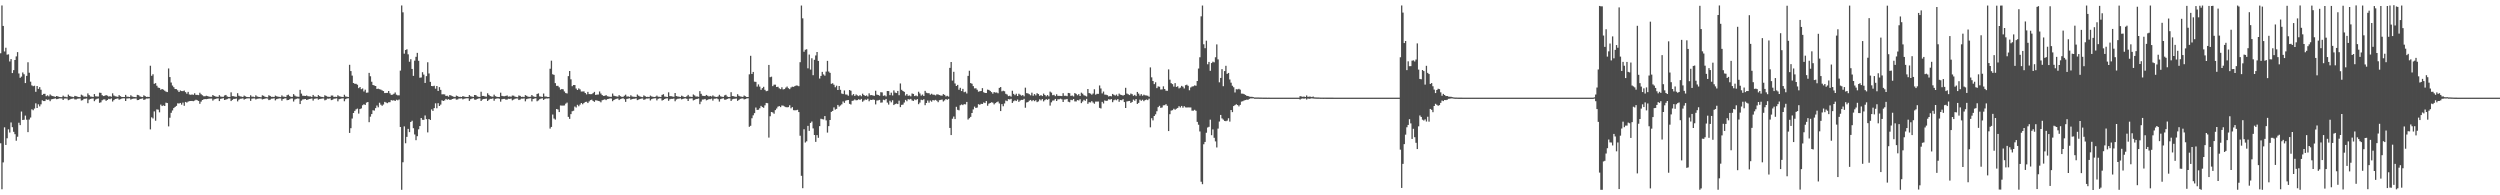 <?xml version="1.0" encoding="UTF-8"?>
<svg xmlns="http://www.w3.org/2000/svg" width="1920" height="150">
  <path d="M0 40.909h1v69.145H0zM1 4.215h1v141.136H1zM2 19.919h1v104.807H2zM3 39.541h1v58.270H3zM4 36.643h1v74.676H4zM5 41.979h1v64.185H5zM6 41.716h1v57.621H6zM7 47.204h1v54.577H7zM8 45.388h1v48.659H8zM9 56.095h1v41.619H9zM10 53.840h1v47.406H10zM11 46.066h1v56.977H11zM12 43.335h1v64.769H12zM13 40.041h1v64.952H13zM14 56.418h1v37.837H14zM15 59.746h1v36.372H15zM16 58.836h1v26.832H16zM17 55.630h1v36.515H17zM18 57.041h1v34.924H18zM19 63.778h1v25.007H19zM20 58.289h1v33.654H20zM21 47.841h1v53.623H21zM22 55.843h1v35.959H22zM23 62.723h1v27.568H23zM24 65.602h1v18.355H24zM25 66.219h1v18.462H25zM26 65.857h1v17.489H26zM27 70.512h1v8.841H27zM28 66.044h1v16.898H28zM29 68.260h1v11.886H29zM30 66.933h1v14.805H30zM31 68.896h1v11.221H31zM32 72.928h1v4.116H32zM33 72.074h1v5.562H33zM34 72.041h1v5.591H34zM35 73.890h1v2.372H35zM36 73.194h1v3.497H36zM37 74.001h1v2.424H37zM38 72.539h1v5.158H38zM39 73.443h1v2.827H39zM40 73.763h1v2.314H40zM41 74.054h1v1.761H41zM42 74.419h1v1.137H42zM43 73.719h1v2.483H43zM44 74.027h1v1.943H44zM45 74.468h1v1.081H45zM46 74.554h1v1.000H46zM47 74.617h1v1.000H47zM48 73.484h1v3.329H48zM49 74.300h1v1.353H49zM50 74.357h1v1.277H50zM51 74.699h1v1.000H51zM52 72.637h1v4.341H52zM53 73.655h1v2.876H53zM54 74.140h1v1.852H54zM55 74.319h1v1.474H55zM56 74.580h1v1.000H56zM57 73.631h1v2.701H57zM58 73.861h1v2.513H58zM59 74.249h1v1.570H59zM60 74.499h1v1.242H60zM61 74.620h1v1.000H61zM62 72.687h1v4.530H62zM63 73.296h1v3.663H63zM64 74.220h1v1.718H64zM65 74.164h1v1.683H65zM66 74.366h1v1.274H66zM67 71.723h1v7.528H67zM68 73.073h1v3.443H68zM69 74.114h1v1.876H69zM70 74.238h1v1.507H70zM71 74.491h1v1.118H71zM72 72.244h1v5.477H72zM73 73.922h1v2.506H73zM74 74.083h1v1.794H74zM75 74.114h1v1.528H75zM76 71.179h1v7.767H76zM77 71.323h1v7.249H77zM78 73.122h1v3.890H78zM79 73.756h1v2.636H79zM80 73.535h1v2.792H80zM81 72.990h1v4.470H81zM82 73.471h1v3.307H82zM83 74.162h1v1.699H83zM84 73.895h1v2.315H84zM85 74.306h1v1.254H85zM86 71.684h1v6.280H86zM87 73.365h1v3.522H87zM88 73.921h1v2.137H88zM89 74.158h1v1.663H89zM90 74.393h1v1.187H90zM91 73.058h1v3.548H91zM92 73.858h1v2.314H92zM93 74.424h1v1.285H93zM94 74.472h1v1.000H94zM95 74.520h1v1.008H95zM96 72.848h1v4.722H96zM97 74.259h1v1.426H97zM98 74.282h1v1.296H98zM99 74.490h1v1.000H99zM100 73.162h1v3.326H100zM101 74.068h1v1.882H101zM102 74.383h1v1.347H102zM103 74.496h1v1.161H103zM104 74.624h1v1.000H104zM105 72.843h1v4.045H105zM106 73.097h1v3.688H106zM107 74.047h1v1.981H107zM108 74.389h1v1.436H108zM109 74.564h1v1.022H109zM110 73.215h1v3.516H110zM111 73.824h1v2.507H111zM112 74.447h1v1.222H112zM113 74.330h1v1.391H113zM114 74.518h1v1.000H114zM115 50.481h1v48.892H115zM116 58.228h1v31.879H116zM117 57.023h1v33.948H117zM118 64.334h1v21.196H118zM119 63.848h1v28.872H119zM120 65.822h1v18.203H120zM121 67.268h1v16.964H121zM122 67.515h1v18.749H122zM123 68.912h1v11.397H123zM124 68.343h1v13.122H124zM125 68.857h1v12.073H125zM126 69.658h1v11.743H126zM127 70.331h1v8.492H127zM128 70.690h1v8.483H128zM129 52.585h1v44.501H129zM130 59.186h1v31.219H130zM131 63.412h1v23.212H131zM132 65.699h1v19.121H132zM133 66.978h1v16.042H133zM134 68.353h1v13.796H134zM135 68.439h1v12.850H135zM136 69.380h1v9.997H136zM137 70.677h1v8.841H137zM138 69.491h1v9.563H138zM139 69.964h1v10.446H139zM140 69.973h1v8.848H140zM141 69.528h1v11.703H141zM142 70.740h1v7.553H142zM143 71.945h1v6.875H143zM144 70.570h1v7.466H144zM145 72.567h1v5.098H145zM146 72.825h1v4.753H146zM147 72.543h1v4.958H147zM148 72.820h1v4.885H148zM149 71.634h1v5.629H149zM150 72.873h1v3.721H150zM151 72.851h1v4.144H151zM152 73.056h1v4.473H152zM153 71.219h1v8.489H153zM154 72.407h1v5.601H154zM155 73.172h1v3.603H155zM156 73.934h1v2.330H156zM157 73.951h1v2.133H157zM158 73.512h1v2.667H158zM159 73.820h1v2.150H159zM160 74.174h1v1.581H160zM161 74.341h1v1.381H161zM162 74.358h1v1.301H162zM163 72.985h1v4.284H163zM164 73.702h1v2.572H164zM165 74.086h1v1.879H165zM166 74.298h1v1.354H166zM167 74.417h1v1.107H167zM168 73.138h1v4.500H168zM169 74.136h1v1.816H169zM170 74.322h1v1.376H170zM171 74.351h1v1.076H171zM172 73.319h1v3.479H172zM173 72.896h1v3.599H173zM174 74.075h1v2.039H174zM175 74.445h1v1.145H175zM176 74.442h1v1.123H176zM177 70.933h1v6.698H177zM178 73.817h1v2.889H178zM179 73.880h1v2.075H179zM180 74.229h1v1.687H180zM181 74.327h1v1.365H181zM182 71.565h1v6.332H182zM183 73.529h1v3.040H183zM184 74.053h1v1.842H184zM185 74.189h1v1.562H185zM186 74.471h1v1.048H186zM187 73.429h1v3.082H187zM188 73.982h1v1.993H188zM189 74.454h1v1.153H189zM190 74.522h1v1.000H190zM191 74.589h1v1.000H191zM192 73.189h1v4.276H192zM193 74.260h1v1.492H193zM194 74.221h1v1.392H194zM195 74.584h1v1.000H195zM196 73.233h1v3.141H196zM197 74.100h1v1.801H197zM198 74.409h1v1.314H198zM199 74.485h1v1.116H199zM200 74.678h1v1.000H200zM201 73.205h1v3.189H201zM202 73.580h1v2.522H202zM203 74.268h1v1.506H203zM204 74.529h1v1.000H204zM205 74.684h1v1.000H205zM206 73.164h1v3.726H206zM207 73.660h1v2.890H207zM208 74.394h1v1.362H208zM209 74.326h1v1.399H209zM210 74.490h1v1.000H210zM211 73.425h1v3.664H211zM212 73.943h1v2.215H212zM213 74.252h1v1.574H213zM214 74.382h1v1.198H214zM215 74.549h1v1.000H215zM216 73.276h1v4.017H216zM217 74.187h1v1.844H217zM218 74.302h1v1.303H218zM219 74.494h1v1.000H219zM220 73.088h1v3.880H220zM221 72.728h1v4.071H221zM222 73.827h1v2.413H222zM223 74.444h1v1.201H223zM224 74.410h1v1.224H224zM225 72.281h1v5.718H225zM226 73.421h1v2.949H226zM227 74.106h1v1.848H227zM228 74.245h1v1.396H228zM229 74.338h1v1.376H229zM230 69.038h1v10.891H230zM231 71.866h1v5.449H231zM232 73.515h1v2.859H232zM233 73.599h1v2.616H233zM234 73.744h1v2.304H234zM235 73.325h1v3.418H235zM236 73.903h1v2.568H236zM237 74.059h1v1.990H237zM238 74.025h1v1.862H238zM239 74.476h1v1.143H239zM240 72.904h1v4.360H240zM241 74.061h1v1.803H241zM242 74.204h1v1.541H242zM243 74.484h1v1.018H243zM244 73.037h1v3.486H244zM245 73.826h1v2.275H245zM246 74.322h1v1.553H246zM247 74.431h1v1.243H247zM248 74.635h1v1.000H248zM249 73.161h1v3.895H249zM250 73.627h1v2.969H250zM251 74.230h1v1.499H251zM252 74.354h1v1.464H252zM253 74.441h1v1.060H253zM254 73.389h1v3.508H254zM255 73.374h1v3.232H255zM256 74.452h1v1.380H256zM257 74.291h1v1.429H257zM258 74.459h1v1.047H258zM259 73.186h1v4.654H259zM260 73.928h1v2.264H260zM261 74.190h1v1.697H261zM262 74.374h1v1.233H262zM263 74.514h1v1.016H263zM264 72.752h1v5.023H264zM265 74.109h1v2.036H265zM266 74.296h1v1.317H266zM267 74.483h1v1.000H267zM268 49.756h1v52.329H268zM269 54.590h1v43.842H269zM270 58.057h1v32.978H270zM271 63.755h1v23.028H271zM272 64.367h1v20.785H272zM273 64.338h1v19.613H273zM274 65.078h1v18.335H274zM275 67.672h1v19.592H275zM276 66.806h1v16.965H276zM277 68.504h1v14.733H277zM278 67.929h1v12.932H278zM279 70.257h1v9.829H279zM280 68.842h1v11.744H280zM281 71.220h1v7.577H281zM282 71.043h1v7.280H282zM283 55.951h1v37.875H283zM284 58.569h1v31.039H284zM285 62.767h1v24.832H285zM286 65.265h1v19.401H286zM287 65.676h1v19.265H287zM288 66.028h1v17.032H288zM289 68.309h1v12.742H289zM290 68.086h1v14.366H290zM291 68.525h1v10.353H291zM292 68.834h1v11.562H292zM293 69.407h1v11.862H293zM294 69.931h1v10.359H294zM295 71.469h1v6.746H295zM296 71.393h1v7.366H296zM297 71.302h1v7.963H297zM298 69.871h1v8.677H298zM299 71.693h1v6.781H299zM300 72.862h1v4.039H300zM301 72.694h1v4.516H301zM302 72.056h1v4.961H302zM303 71.022h1v6.557H303zM304 72.689h1v3.919H304zM305 73.194h1v3.874H305zM306 73.239h1v3.195H306zM307 54.225h1v43.311H307zM308 4.214h1v141.575H308zM309 9.471h1v115.140H309zM310 41.195h1v55.861H310zM311 38.398h1v71.632H311zM312 37.857h1v67.234H312zM313 41.725h1v57.247H313zM314 47.418h1v54.054H314zM315 45.471h1v48.219H315zM316 52.950h1v39.753H316zM317 58.260h1v40.215H317zM318 46.578h1v56.714H318zM319 43.613h1v64.036H319zM320 40.605h1v63.983H320zM321 46.692h1v52.643H321zM322 59.723h1v37.076H322zM323 59.480h1v31.136H323zM324 55.460h1v36.543H324zM325 57.273h1v34.790H325zM326 63.715h1v24.967H326zM327 58.486h1v33.014H327zM328 47.800h1v53.896H328zM329 56.416h1v34.974H329zM330 62.867h1v29.271H330zM331 66.023h1v17.998H331zM332 66.179h1v19.034H332zM333 65.842h1v17.211H333zM334 68.098h1v11.275H334zM335 66.030h1v17.119H335zM336 69.852h1v9.430H336zM337 66.931h1v14.458H337zM338 69.037h1v11.290H338zM339 72.436h1v4.635H339zM340 72.392h1v5.198H340zM341 72.478h1v4.653H341zM342 73.679h1v2.260H342zM343 73.508h1v3.101H343zM344 74.240h1v1.912H344zM345 72.935h1v3.834H345zM346 73.405h1v3.137H346zM347 73.875h1v2.136H347zM348 74.268h1v1.445H348zM349 74.529h1v1.066H349zM350 73.414h1v3.133H350zM351 73.809h1v2.584H351zM352 74.460h1v1.190H352zM353 74.348h1v1.305H353zM354 74.515h1v1.000H354zM355 73.777h1v2.578H355zM356 74.209h1v1.633H356zM357 74.388h1v1.221H357zM358 74.488h1v1.000H358zM359 74.445h1v1.006H359zM360 73.033h1v4.422H360zM361 73.931h1v2.251H361zM362 74.213h1v1.497H362zM363 74.429h1v1.000H363zM364 72.935h1v3.534H364zM365 73.046h1v3.581H365zM366 74.044h1v1.923H366zM367 74.336h1v1.359H367zM368 74.467h1v1.054H368zM369 70.439h1v7.111H369zM370 73.671h1v2.762H370zM371 73.689h1v2.326H371zM372 74.110h1v1.827H372zM373 74.261h1v1.453H373zM374 71.625h1v5.968H374zM375 72.866h1v3.724H375zM376 73.757h1v2.186H376zM377 74.150h1v1.794H377zM378 74.293h1v1.300H378zM379 72.730h1v4.645H379zM380 73.895h1v2.039H380zM381 74.296h1v1.402H381zM382 74.520h1v1.000H382zM383 74.430h1v1.409H383zM384 71.149h1v6.943H384zM385 73.644h1v2.581H385zM386 73.902h1v2.067H386zM387 73.942h1v1.979H387zM388 73.627h1v2.893H388zM389 73.305h1v3.167H389zM390 74.234h1v1.596H390zM391 74.009h1v1.995H391zM392 74.275h1v1.385H392zM393 73.360h1v3.684H393zM394 73.469h1v3.002H394zM395 74.199h1v1.673H395zM396 74.430h1v1.181H396zM397 74.626h1v1.000H397zM398 73.316h1v3.544H398zM399 73.632h1v2.786H399zM400 74.441h1v1.273H400zM401 74.283h1v1.488H401zM402 74.560h1v1.000H402zM403 73.073h1v4.754H403zM404 73.552h1v2.565H404zM405 74.259h1v1.494H405zM406 74.384h1v1.165H406zM407 74.308h1v1.153H407zM408 72.975h1v4.883H408zM409 74.001h1v2.020H409zM410 74.283h1v1.414H410zM411 74.445h1v1.000H411zM412 72.152h1v5.600H412zM413 71.714h1v5.410H413zM414 74.019h1v2.181H414zM415 74.240h1v1.491H415zM416 74.421h1v1.109H416zM417 71.818h1v4.946H417zM418 74.070h1v1.867H418zM419 74.129h1v1.493H419zM420 74.421h1v1.242H420zM421 74.494h1v1.027H421zM422 52.794h1v45.953H422zM423 46.574h1v50.913H423zM424 57.027h1v30.959H424zM425 57.523h1v33.497H425zM426 63.860h1v27.995H426zM427 65.925h1v17.806H427zM428 65.898h1v18.202H428zM429 67.078h1v18.967H429zM430 68.879h1v12.107H430zM431 68.366h1v12.749H431zM432 68.630h1v12.474H432zM433 70.250h1v10.722H433zM434 71.470h1v8.141H434zM435 71.763h1v7.027H435zM436 58.477h1v31.268H436zM437 54.523h1v36.783H437zM438 60.948h1v26.685H438zM439 66.213h1v19.221H439zM440 65.275h1v19.784H440zM441 65.323h1v16.479H441zM442 67.994h1v14.581H442zM443 69.109h1v11.383H443zM444 67.866h1v13.739H444zM445 68.642h1v11.709H445zM446 70.323h1v8.775H446zM447 70.260h1v9.838H447zM448 70.198h1v8.953H448zM449 71.428h1v6.869H449zM450 72.477h1v5.648H450zM451 70.567h1v8.593H451zM452 72.236h1v5.661H452zM453 72.342h1v4.579H453zM454 72.274h1v4.255H454zM455 71.506h1v6.014H455zM456 70.555h1v7.690H456zM457 72.921h1v4.098H457zM458 72.658h1v4.515H458zM459 72.620h1v4.874H459zM460 70.265h1v7.530H460zM461 71.843h1v6.763H461zM462 73.022h1v3.984H462zM463 73.682h1v2.982H463zM464 73.597h1v2.701H464zM465 73.054h1v3.848H465zM466 73.950h1v2.135H466zM467 74.138h1v1.771H467zM468 74.352h1v1.198H468zM469 74.337h1v1.339H469zM470 71.811h1v5.891H470zM471 73.545h1v3.243H471zM472 73.855h1v2.340H472zM473 74.028h1v1.846H473zM474 74.266h1v1.344H474zM475 73.050h1v3.821H475zM476 73.890h1v2.249H476zM477 74.364h1v1.437H477zM478 74.393h1v1.037H478zM479 73.502h1v2.699H479zM480 72.710h1v5.541H480zM481 74.126h1v1.842H481zM482 74.014h1v1.713H482zM483 74.402h1v1.063H483zM484 73.146h1v3.472H484zM485 74.090h1v2.002H485zM486 74.303h1v1.599H486zM487 74.349h1v1.498H487zM488 74.511h1v1.000H488zM489 72.582h1v4.327H489zM490 73.504h1v2.987H490zM491 74.076h1v1.966H491zM492 74.382h1v1.356H492zM493 74.588h1v1.014H493zM494 73.250h1v3.465H494zM495 73.864h1v2.410H495zM496 74.443h1v1.234H496zM497 74.362h1v1.341H497zM498 74.530h1v1.000H498zM499 73.441h1v3.736H499zM500 74.028h1v2.106H500zM501 74.341h1v1.400H501zM502 74.485h1v1.020H502zM503 74.219h1v1.244H503zM504 73.438h1v3.676H504zM505 74.268h1v1.632H505zM506 74.349h1v1.187H506zM507 74.521h1v1.000H507zM508 72.868h1v4.362H508zM509 72.347h1v4.394H509zM510 74.160h1v1.847H510zM511 74.301h1v1.341H511zM512 74.509h1v1.000H512zM513 70.921h1v6.477H513zM514 73.839h1v2.390H514zM515 73.883h1v2.065H515zM516 74.155h1v1.771H516zM517 74.326h1v1.330H517zM518 71.446h1v6.340H518zM519 73.769h1v2.601H519zM520 74.092h1v1.766H520zM521 74.218h1v1.553H521zM522 74.489h1v1.030H522zM523 73.472h1v2.860H523zM524 74.000h1v2.004H524zM525 74.504h1v1.140H525zM526 74.533h1v1.000H526zM527 73.919h1v2.032H527zM528 72.837h1v4.709H528zM529 74.199h1v1.531H529zM530 74.279h1v1.325H530zM531 74.496h1v1.000H531zM532 72.529h1v4.575H532zM533 73.262h1v3.446H533zM534 74.160h1v1.920H534zM535 74.086h1v1.880H535zM536 74.353h1v1.268H536zM537 69.990h1v10.051H537zM538 72.044h1v5.992H538zM539 73.534h1v2.886H539zM540 73.682h1v2.684H540zM541 73.759h1v2.239H541zM542 72.910h1v4.130H542zM543 73.524h1v3.102H543zM544 74.065h1v2.052H544zM545 73.664h1v2.496H545zM546 74.127h1v1.603H546zM547 73.246h1v3.995H547zM548 74.108h1v1.742H548zM549 74.339h1v1.425H549zM550 74.478h1v1.036H550zM551 74.075h1v2.114H551zM552 72.784h1v5.222H552zM553 73.958h1v2.169H553zM554 74.314h1v1.394H554zM555 74.451h1v1.000H555zM556 73.262h1v3.280H556zM557 72.793h1v3.811H557zM558 74.081h1v1.975H558zM559 74.481h1v1.133H559zM560 74.461h1v1.093H560zM561 70.832h1v6.677H561zM562 73.803h1v2.477H562zM563 73.905h1v2.030H563zM564 74.281h1v1.561H564zM565 74.323h1v1.364H565zM566 72.346h1v5.110H566zM567 73.600h1v3.105H567zM568 74.066h1v1.861H568zM569 74.249h1v1.444H569zM570 74.445h1v1.107H570zM571 73.375h1v2.969H571zM572 73.923h1v2.162H572zM573 74.518h1v1.124H573zM574 74.476h1v1.000H574zM575 57.089h1v40.302H575zM576 42.856h1v53.755H576zM577 56.781h1v34.039H577zM578 55.230h1v33.335H578zM579 62.703h1v24.193H579zM580 62.857h1v19.724H580zM581 66.522h1v17.893H581zM582 64.816h1v19.475H582zM583 66.497h1v16.636H583zM584 68.962h1v12.367H584zM585 67.670h1v14.573H585zM586 66.649h1v16.118H586zM587 68.959h1v11.926H587zM588 70.040h1v9.000H588zM589 69.746h1v9.522H589zM590 49.859h1v55.826H590zM591 59.294h1v30.017H591zM592 58.861h1v27.159H592zM593 66.155h1v20.206H593zM594 65.032h1v22.313H594zM595 65.005h1v19.575H595zM596 66.815h1v16.530H596zM597 66.633h1v15.278H597zM598 67.825h1v13.643H598zM599 68.465h1v13.822H599zM600 67.012h1v14.008H600zM601 68.676h1v12.455H601zM602 68.417h1v13.352H602zM603 67.289h1v14.988H603zM604 66.448h1v16.007H604zM605 67.718h1v14.550H605zM606 68.432h1v12.425H606zM607 67.160h1v16.034H607zM608 66.578h1v15.707H608zM609 66.732h1v17.893H609zM610 66.077h1v18.646H610zM611 65.647h1v18.982H611zM612 65.754h1v18.584H612zM613 66.180h1v19.898H613zM614 47.757h1v56.506H614zM615 4.232h1v130.771H615zM616 14.063h1v130.487H616zM617 39.715h1v59.567H617zM618 38.192h1v71.270H618zM619 37.826h1v70.731H619zM620 52.474h1v44.171H620zM621 41.902h1v58.601H621zM622 53.457h1v40.974H622zM623 44.735h1v48.618H623zM624 57.771h1v40.852H624zM625 45.933h1v57.722H625zM626 42.613h1v66.346H626zM627 39.956h1v63.805H627zM628 46.789h1v59.057H628zM629 60.337h1v36.515H629zM630 58.297h1v32.872H630zM631 55.199h1v36.330H631zM632 57.141h1v34.588H632zM633 58.136h1v31.012H633zM634 54.994h1v37.480H634zM635 46.767h1v55.088H635zM636 54.922h1v41.940H636zM637 55.955h1v36.228H637zM638 64.362h1v21.538H638zM639 63.927h1v21.291H639zM640 65.057h1v17.410H640zM641 67.045h1v17.151H641zM642 65.802h1v17.799H642zM643 69.137h1v11.446H643zM644 66.054h1v15.808H644zM645 68.961h1v12.048H645zM646 71.856h1v8.291H646zM647 72.255h1v5.652H647zM648 69.484h1v9.513H648zM649 72.558h1v4.756H649zM650 72.646h1v4.313H650zM651 73.502h1v3.285H651zM652 69.097h1v10.679H652zM653 69.661h1v10.639H653zM654 73.206h1v4.283H654zM655 72.223h1v4.999H655zM656 73.664h1v2.703H656zM657 72.531h1v4.538H657zM658 73.290h1v3.597H658zM659 73.824h1v2.375H659zM660 73.025h1v3.720H660zM661 73.929h1v2.008H661zM662 71.925h1v6.191H662zM663 72.958h1v4.232H663zM664 73.739h1v2.636H664zM665 73.279h1v3.439H665zM666 74.084h1v1.761H666zM667 71.655h1v6.128H667zM668 73.093h1v3.565H668zM669 73.014h1v3.811H669zM670 73.380h1v3.028H670zM671 73.589h1v3.109H671zM672 69.661h1v10.533H672zM673 72.667h1v4.529H673zM674 72.951h1v4.111H674zM675 73.546h1v3.141H675zM676 70.800h1v8.059H676zM677 70.955h1v7.758H677zM678 73.593h1v2.993H678zM679 73.216h1v3.758H679zM680 74.036h1v1.958H680zM681 69.867h1v8.922H681zM682 69.923h1v10.435H682zM683 73.039h1v4.334H683zM684 71.149h1v7.459H684zM685 73.330h1v3.674H685zM686 69.414h1v11.292H686zM687 71.135h1v8.776H687zM688 71.497h1v8.042H688zM689 69.859h1v10.085H689zM690 73.118h1v4.179H690zM691 64.104h1v18.159H691zM692 68.948h1v11.606H692zM693 69.878h1v10.455H693zM694 70.571h1v8.173H694zM695 73.393h1v3.316H695zM696 72.259h1v5.525H696zM697 73.568h1v2.634H697zM698 73.339h1v3.085H698zM699 73.984h1v1.965H699zM700 71.793h1v5.357H700zM701 72.162h1v5.338H701zM702 73.772h1v2.559H702zM703 73.333h1v3.579H703zM704 73.932h1v2.167H704zM705 70.446h1v9.597H705zM706 71.765h1v7.036H706zM707 73.401h1v3.181H707zM708 72.599h1v4.284H708zM709 73.745h1v2.475H709zM710 69.809h1v10.983H710zM711 71.200h1v7.897H711zM712 71.573h1v5.612H712zM713 71.576h1v7.280H713zM714 72.717h1v4.486H714zM715 71.970h1v6.112H715zM716 72.693h1v4.168H716zM717 72.754h1v4.382H717zM718 73.254h1v3.421H718zM719 72.452h1v4.918H719zM720 72.547h1v5.934H720zM721 73.000h1v3.935H721zM722 73.354h1v3.339H722zM723 73.495h1v2.921H723zM724 72.308h1v5.622H724zM725 72.874h1v4.223H725zM726 74.054h1v1.968H726zM727 73.563h1v3.095H727zM728 74.194h1v1.737H728zM729 52.104h1v46.170H729zM730 47.605h1v56.119H730zM731 61.921h1v29.280H731zM732 55.129h1v34.368H732zM733 64.097h1v27.344H733zM734 66.056h1v15.972H734zM735 65.180h1v19.166H735zM736 68.916h1v15.825H736zM737 67.421h1v13.446H737zM738 69.960h1v10.247H738zM739 68.250h1v12.502H739zM740 70.801h1v9.197H740zM741 70.391h1v9.766H741zM742 71.774h1v6.535H742zM743 58.244h1v33.576H743zM744 54.337h1v36.424H744zM745 63.812h1v25.920H745zM746 64.313h1v22.460H746zM747 66.152h1v17.861H747zM748 67.908h1v13.947H748zM749 67.792h1v15.166H749zM750 68.932h1v13.635H750zM751 70.395h1v9.649H751zM752 70.094h1v10.372H752zM753 69.884h1v9.849H753zM754 67.673h1v12.190H754zM755 70.866h1v7.824H755zM756 71.382h1v7.766H756zM757 71.422h1v6.175H757zM758 68.799h1v12.424H758zM759 69.086h1v10.509H759zM760 69.862h1v9.245H760zM761 70.751h1v7.781H761zM762 71.937h1v6.906H762zM763 70.707h1v9.465H763zM764 71.095h1v8.101H764zM765 71.024h1v7.470H765zM766 71.621h1v6.382H766zM767 67.471h1v11.966H767zM768 66.867h1v18.441H768zM769 70.141h1v9.816H769zM770 69.686h1v11.946H770zM771 70.108h1v9.341H771zM772 72.029h1v5.192H772zM773 72.597h1v5.098H773zM774 73.808h1v2.347H774zM775 73.509h1v2.855H775zM776 74.206h1v1.667H776zM777 69.705h1v9.323H777zM778 72.075h1v5.695H778zM779 73.118h1v3.938H779zM780 71.969h1v5.636H780zM781 73.752h1v2.680H781zM782 72.007h1v6.234H782zM783 72.689h1v4.513H783zM784 73.495h1v3.189H784zM785 73.005h1v3.742H785zM786 73.985h1v1.905H786zM787 67.340h1v15.380H787zM788 71.550h1v7.153H788zM789 71.734h1v6.638H789zM790 72.347h1v4.971H790zM791 73.227h1v3.497H791zM792 71.183h1v6.547H792zM793 73.505h1v3.331H793zM794 72.232h1v5.490H794zM795 73.258h1v3.728H795zM796 71.593h1v6.827H796zM797 72.230h1v5.627H797zM798 73.637h1v2.638H798zM799 73.024h1v4.090H799zM800 73.803h1v2.301H800zM801 71.875h1v6.024H801zM802 72.981h1v3.931H802zM803 73.958h1v2.183H803zM804 73.030h1v3.665H804zM805 73.995h1v1.942H805zM806 70.368h1v10.714H806zM807 71.114h1v7.498H807zM808 73.097h1v4.162H808zM809 72.811h1v4.302H809zM810 73.815h1v2.168H810zM811 72.375h1v5.202H811zM812 73.614h1v2.665H812zM813 73.620h1v2.639H813zM814 73.694h1v2.080H814zM815 73.768h1v2.519H815zM816 71.592h1v6.762H816zM817 73.564h1v2.898H817zM818 73.532h1v2.816H818zM819 73.905h1v2.100H819zM820 71.367h1v6.766H820zM821 71.553h1v6.985H821zM822 73.636h1v3.018H822zM823 73.380h1v3.592H823zM824 74.031h1v2.026H824zM825 71.452h1v6.426H825zM826 72.106h1v5.826H826zM827 73.155h1v3.677H827zM828 72.272h1v4.869H828zM829 73.714h1v2.541H829zM830 71.145h1v8.051H830zM831 71.947h1v6.018H831zM832 73.161h1v3.481H832zM833 73.519h1v3.895H833zM834 74.071h1v1.878H834zM835 68.373h1v11.364H835zM836 71.458h1v7.053H836zM837 71.906h1v6.804H837zM838 72.687h1v4.960H838zM839 71.822h1v6.926H839zM840 68.543h1v11.144H840zM841 72.703h1v5.313H841zM842 72.030h1v5.993H842zM843 72.115h1v5.874H843zM844 65.643h1v17.190H844zM845 67.943h1v15.336H845zM846 71.737h1v6.486H846zM847 70.324h1v9.154H847zM848 72.642h1v4.531H848zM849 72.744h1v4.753H849zM850 73.121h1v4.189H850zM851 74.065h1v2.107H851zM852 73.707h1v2.821H852zM853 73.960h1v2.148H853zM854 72.141h1v6.365H854zM855 72.815h1v4.181H855zM856 73.414h1v3.052H856zM857 72.610h1v4.420H857zM858 73.854h1v2.210H858zM859 71.893h1v6.305H859zM860 72.728h1v4.103H860zM861 73.028h1v3.974H861zM862 73.414h1v2.754H862zM863 72.920h1v5.463H863zM864 67.443h1v15.493H864zM865 71.853h1v6.089H865zM866 72.420h1v5.241H866zM867 73.026h1v4.467H867zM868 71.858h1v7.172H868zM869 72.367h1v5.900H869zM870 73.592h1v2.922H870zM871 72.845h1v4.500H871zM872 73.839h1v2.241H872zM873 70.602h1v9.221H873zM874 71.879h1v7.119H874zM875 73.423h1v3.132H875zM876 72.280h1v5.112H876zM877 73.526h1v3.080H877zM878 72.685h1v5.055H878zM879 73.213h1v3.657H879zM880 73.318h1v3.138H880zM881 73.500h1v3.391H881zM882 74.272h1v1.488H882zM883 51.787h1v45.993H883zM884 59.407h1v31.354H884zM885 62.196h1v30.259H885zM886 64.639h1v24.461H886zM887 63.163h1v24.628H887zM888 67.669h1v17.779H888zM889 66.356h1v15.898H889zM890 66.592h1v14.677H890zM891 68.743h1v14.109H891zM892 68.634h1v13.923H892zM893 66.326h1v14.549H893zM894 68.367h1v12.428H894zM895 69.638h1v10.365H895zM896 69.712h1v11.530H896zM897 53.288h1v47.393H897zM898 61.192h1v26.529H898zM899 63.903h1v21.033H899zM900 64.615h1v20.010H900zM901 66.518h1v16.979H901zM902 63.855h1v20.442H902zM903 66.742h1v16.779H903zM904 66.228h1v16.643H904zM905 67.891h1v13.646H905zM906 67.292h1v15.238H906zM907 65.945h1v15.406H907zM908 66.570h1v16.182H908zM909 67.929h1v13.633H909zM910 65.457h1v17.037H910zM911 65.039h1v17.570H911zM912 65.897h1v16.583H912zM913 69.340h1v13.216H913zM914 67.161h1v15.396H914zM915 66.484h1v18.525H915zM916 66.274h1v18.736H916zM917 65.567h1v18.760H917zM918 65.868h1v19.216H918zM919 62.233h1v31.356H919zM920 52.645h1v43.173H920zM921 43.955h1v56.999H921zM922 12.565h1v127.006H922zM923 4.238h1v137.247H923zM924 33.975h1v76.815H924zM925 36.996h1v72.034H925zM926 31.209h1v70.755H926zM927 49.363h1v48.596H927zM928 47.544h1v49.814H928zM929 54.388h1v37.533H929zM930 48.442h1v55.386H930zM931 47.377h1v52.011H931zM932 47.864h1v57.949H932zM933 44.005h1v64.587H933zM934 34.111h1v79.146H934zM935 45.612h1v53.135H935zM936 63.216h1v30.107H936zM937 59.848h1v28.400H937zM938 53.097h1v37.843H938zM939 66.205h1v25.640H939zM940 54.572h1v38.305H940zM941 50.557h1v42.546H941zM942 56.738h1v35.902H942zM943 56.035h1v34.789H943zM944 61.044h1v32.366H944zM945 63.495h1v21.009H945zM946 65.834h1v20.274H946zM947 67.037h1v14.434H947zM948 71.026h1v9.703H948zM949 68.527h1v11.548H949zM950 68.650h1v12.043H950zM951 68.179h1v13.541H951zM952 68.846h1v11.703H952zM953 71.867h1v6.178H953zM954 71.919h1v5.805H954zM955 72.315h1v4.828H955zM956 72.929h1v3.922H956zM957 73.577h1v2.959H957zM958 73.708h1v2.943H958zM959 74.174h1v1.765H959zM960 74.339h1v1.243H960zM961 74.356h1v1.225H961zM962 74.539h1v1.000H962zM963 74.856h1v1.000H963zM964 74.860h1v1.000H964zM965 74.869h1v1.000H965zM966 74.860h1v1.000H966zM967 74.912h1v1.000H967zM968 74.925h1v1.000H968zM969 74.934h1v1.000H969zM970 74.959h1v1.000H970zM971 74.979h1v1.000H971zM972 74.982h1v1.000H972zM973 74.985h1v1.000H973zM974 74.982h1v1.000H974zM975 74.988h1v1.000H975zM976 74.985h1v1.000H976zM977 74.987h1v1.000H977zM978 74.989h1v1.000H978zM979 74.987h1v1.000H979zM980 74.989h1v1.000H980zM981 74.988h1v1.000H981zM982 74.988h1v1.000H982zM983 74.989h1v1.000H983zM984 74.988h1v1.000H984zM985 74.988h1v1.000H985zM986 74.988h1v1.000H986zM987 74.989h1v1.000H987zM988 74.989h1v1.000H988zM989 74.989h1v1.000H989zM990 74.989h1v1.000H990zM991 74.988h1v1.000H991zM992 74.989h1v1.000H992zM993 74.989h1v1.000H993zM994 74.989h1v1.000H994zM995 74.988h1v1.000H995zM996 74.989h1v1.000H996zM997 74.989h1v1.000H997zM998 73.823h1v2.626H998zM999 74.104h1v1.727H999zM1000 74.349h1v1.263H1000zM1001 74.136h1v1.677H1001zM1002 74.499h1v1.000H1002zM1003 73.311h1v3.109H1003zM1004 74.385h1v1.296H1004zM1005 74.186h1v1.711H1005zM1006 74.248h1v1.453H1006zM1007 74.536h1v1.000H1007zM1008 74.147h1v1.513H1008zM1009 74.764h1v1.000H1009zM1010 74.822h1v1.000H1010zM1011 74.865h1v1.000H1011zM1012 74.861h1v1.000H1012zM1013 74.891h1v1.000H1013zM1014 74.956h1v1.000H1014zM1015 74.948h1v1.000H1015zM1016 74.960h1v1.000H1016zM1017 74.952h1v1.000H1017zM1018 74.963h1v1.000H1018zM1019 74.980h1v1.000H1019zM1020 74.978h1v1.000H1020zM1021 74.981h1v1.000H1021zM1022 74.975h1v1.000H1022zM1023 74.983h1v1.000H1023zM1024 74.988h1v1.000H1024zM1025 74.986h1v1.000H1025zM1026 74.989h1v1.000H1026zM1027 74.987h1v1.000H1027zM1028 74.988h1v1.000H1028zM1029 74.988h1v1.000H1029zM1030 74.988h1v1.000H1030zM1031 74.988h1v1.000H1031zM1032 74.988h1v1.000H1032zM1033 74.989h1v1.000H1033zM1034 74.989h1v1.000H1034zM1035 74.989h1v1.000H1035zM1036 74.988h1v1.000H1036zM1037 74.990h1v1.000H1037zM1038 74.990h1v1.000H1038zM1039 74.989h1v1.000H1039zM1040 74.988h1v1.000H1040zM1041 74.989h1v1.000H1041zM1042 74.989h1v1.000H1042zM1043 74.989h1v1.000H1043zM1044 74.989h1v1.000H1044zM1045 74.989h1v1.000H1045zM1046 74.989h1v1.000H1046zM1047 74.988h1v1.000H1047zM1048 74.988h1v1.000H1048zM1049 74.988h1v1.000H1049zM1050 74.989h1v1.000H1050zM1051 74.989h1v1.000H1051zM1052 74.989h1v1.000H1052zM1053 74.988h1v1.000H1053zM1054 74.989h1v1.000H1054zM1055 74.989h1v1.000H1055zM1056 74.989h1v1.000H1056zM1057 74.988h1v1.000H1057zM1058 74.988h1v1.000H1058zM1059 74.988h1v1.000H1059zM1060 74.989h1v1.000H1060zM1061 74.987h1v1.000H1061zM1062 74.988h1v1.000H1062zM1063 74.988h1v1.000H1063zM1064 74.989h1v1.000H1064zM1065 74.989h1v1.000H1065zM1066 74.989h1v1.000H1066zM1067 74.989h1v1.000H1067zM1068 74.990h1v1.000H1068zM1069 74.989h1v1.000H1069zM1070 74.989h1v1.000H1070zM1071 74.989h1v1.000H1071zM1072 74.989h1v1.000H1072zM1073 74.989h1v1.000H1073zM1074 74.990h1v1.000H1074zM1075 44.001h1v70.956H1075zM1076 4.213h1v140.096H1076zM1077 9.657h1v116.193H1077zM1078 33.073h1v77.600H1078zM1079 31.469h1v71.972H1079zM1080 53.870h1v43.858H1080zM1081 47.108h1v48.823H1081zM1082 50.835h1v40.692H1082zM1083 50.774h1v44.004H1083zM1084 46.608h1v60.086H1084zM1085 46.338h1v52.577H1085zM1086 47.182h1v58.197H1086zM1087 45.737h1v63.920H1087zM1088 33.352h1v81.151H1088zM1089 53.455h1v43.544H1089zM1090 60.625h1v28.075H1090zM1091 60.901h1v28.900H1091zM1092 53.760h1v38.159H1092zM1093 54.574h1v38.013H1093zM1094 64.990h1v26.728H1094zM1095 50.550h1v42.766H1095zM1096 55.954h1v33.711H1096zM1097 56.874h1v36.551H1097zM1098 64.471h1v19.179H1098zM1099 63.796h1v20.512H1099zM1100 66.263h1v19.893H1100zM1101 68.798h1v12.595H1101zM1102 71.493h1v8.230H1102zM1103 69.105h1v11.369H1103zM1104 68.166h1v13.107H1104zM1105 68.452h1v12.314H1105zM1106 70.895h1v8.121H1106zM1107 73.541h1v3.688H1107zM1108 72.089h1v5.590H1108zM1109 72.966h1v3.824H1109zM1110 73.798h1v3.121H1110zM1111 73.705h1v2.891H1111zM1112 74.206h1v1.667H1112zM1113 74.309h1v1.465H1113zM1114 74.336h1v1.252H1114zM1115 74.613h1v1.000H1115zM1116 74.786h1v1.000H1116zM1117 74.909h1v1.000H1117zM1118 74.905h1v1.000H1118zM1119 74.937h1v1.000H1119zM1120 74.964h1v1.000H1120zM1121 74.978h1v1.000H1121zM1122 74.982h1v1.000H1122zM1123 74.986h1v1.000H1123zM1124 74.988h1v1.000H1124zM1125 74.988h1v1.000H1125zM1126 74.989h1v1.000H1126zM1127 74.989h1v1.000H1127zM1128 74.988h1v1.000H1128zM1129 74.989h1v1.000H1129zM1130 74.988h1v1.000H1130zM1131 74.988h1v1.000H1131zM1132 74.988h1v1.000H1132zM1133 74.988h1v1.000H1133zM1134 74.988h1v1.000H1134zM1135 74.988h1v1.000H1135zM1136 74.989h1v1.000H1136zM1137 74.989h1v1.000H1137zM1138 74.989h1v1.000H1138zM1139 74.988h1v1.000H1139zM1140 74.988h1v1.000H1140zM1141 74.990h1v1.000H1141zM1142 74.989h1v1.000H1142zM1143 74.989h1v1.000H1143zM1144 74.990h1v1.000H1144zM1145 74.989h1v1.000H1145zM1146 74.989h1v1.000H1146zM1147 74.989h1v1.000H1147zM1148 74.990h1v1.000H1148zM1149 74.988h1v1.000H1149zM1150 74.989h1v1.000H1150zM1151 74.989h1v1.000H1151zM1152 74.988h1v1.000H1152zM1153 74.989h1v1.000H1153zM1154 74.988h1v1.000H1154zM1155 74.988h1v1.000H1155zM1156 74.988h1v1.000H1156zM1157 74.987h1v1.000H1157zM1158 74.989h1v1.000H1158zM1159 74.988h1v1.000H1159zM1160 74.989h1v1.000H1160zM1161 74.989h1v1.000H1161zM1162 74.988h1v1.000H1162zM1163 74.988h1v1.000H1163zM1164 74.989h1v1.000H1164zM1165 74.988h1v1.000H1165zM1166 74.988h1v1.000H1166zM1167 74.989h1v1.000H1167zM1168 74.988h1v1.000H1168zM1169 74.989h1v1.000H1169zM1170 74.988h1v1.000H1170zM1171 74.989h1v1.000H1171zM1172 74.989h1v1.000H1172zM1173 74.988h1v1.000H1173zM1174 74.989h1v1.000H1174zM1175 74.989h1v1.000H1175zM1176 74.988h1v1.000H1176zM1177 74.988h1v1.000H1177zM1178 74.989h1v1.000H1178zM1179 74.989h1v1.000H1179zM1180 74.988h1v1.000H1180zM1181 74.989h1v1.000H1181zM1182 74.988h1v1.000H1182zM1183 74.989h1v1.000H1183zM1184 74.989h1v1.000H1184zM1185 74.989h1v1.000H1185zM1186 74.988h1v1.000H1186zM1187 74.989h1v1.000H1187zM1188 74.989h1v1.000H1188zM1189 74.988h1v1.000H1189zM1190 74.989h1v1.000H1190zM1191 74.988h1v1.000H1191zM1192 74.988h1v1.000H1192zM1193 74.988h1v1.000H1193zM1194 74.989h1v1.000H1194zM1195 74.988h1v1.000H1195zM1196 74.988h1v1.000H1196zM1197 74.989h1v1.000H1197zM1198 74.987h1v1.000H1198zM1199 74.987h1v1.000H1199zM1200 74.989h1v1.000H1200zM1201 74.989h1v1.000H1201zM1202 74.989h1v1.000H1202zM1203 74.990h1v1.000H1203zM1204 74.989h1v1.000H1204zM1205 74.988h1v1.000H1205zM1206 74.989h1v1.000H1206zM1207 74.988h1v1.000H1207zM1208 74.988h1v1.000H1208zM1209 74.990h1v1.000H1209zM1210 74.989h1v1.000H1210zM1211 74.990h1v1.000H1211zM1212 74.989h1v1.000H1212zM1213 74.989h1v1.000H1213zM1214 74.990h1v1.000H1214zM1215 74.988h1v1.000H1215zM1216 74.989h1v1.000H1216zM1217 74.989h1v1.000H1217zM1218 74.989h1v1.000H1218zM1219 74.988h1v1.000H1219zM1220 74.988h1v1.000H1220zM1221 74.989h1v1.000H1221zM1222 74.988h1v1.000H1222zM1223 74.990h1v1.000H1223zM1224 74.726h1v1.000H1224zM1225 72.598h1v5.142H1225zM1226 67.252h1v16.528H1226zM1227 53.355h1v40.224H1227zM1228 4.535h1v128.034H1228zM1229 4.855h1v140.928H1229zM1230 4.840h1v140.946H1230zM1231 27.294h1v96.732H1231zM1232 35.987h1v87.486H1232zM1233 22.498h1v95.424H1233zM1234 43.450h1v70.386H1234zM1235 39.429h1v67.716H1235zM1236 33.411h1v75.955H1236zM1237 46.406h1v63.035H1237zM1238 27.974h1v83.757H1238zM1239 44.784h1v58.064H1239zM1240 38.316h1v66.500H1240zM1241 34.595h1v81.611H1241zM1242 36.684h1v72.726H1242zM1243 5.677h1v139.541H1243zM1244 43.475h1v60.732H1244zM1245 54.489h1v44.198H1245zM1246 47.516h1v45.901H1246zM1247 50.487h1v47.224H1247zM1248 59.975h1v36.485H1248zM1249 47.557h1v48.900H1249zM1250 55.169h1v38.968H1250zM1251 55.602h1v39.078H1251zM1252 48.043h1v57.905H1252zM1253 65.665h1v28.149H1253zM1254 66.335h1v15.625H1254zM1255 67.144h1v15.374H1255zM1256 68.845h1v11.911H1256zM1257 19.810h1v113.383H1257zM1258 57.458h1v37.580H1258zM1259 63.845h1v27.542H1259zM1260 66.492h1v16.892H1260zM1261 70.714h1v9.410H1261zM1262 67.847h1v14.364H1262zM1263 71.855h1v6.790H1263zM1264 67.101h1v17.660H1264zM1265 70.765h1v8.712H1265zM1266 58.014h1v38.941H1266zM1267 16.654h1v128.053H1267zM1268 57.308h1v41.498H1268zM1269 64.828h1v25.083H1269zM1270 65.761h1v17.304H1270zM1271 67.525h1v15.362H1271zM1272 70.107h1v10.463H1272zM1273 71.686h1v6.769H1273zM1274 70.513h1v8.499H1274zM1275 71.308h1v6.429H1275zM1276 42.354h1v64.810H1276zM1277 64.672h1v21.324H1277zM1278 69.400h1v11.508H1278zM1279 71.399h1v7.566H1279zM1280 72.194h1v5.396H1280zM1281 31.731h1v100.924H1281zM1282 55.722h1v40.000H1282zM1283 63.136h1v24.724H1283zM1284 68.372h1v14.941H1284zM1285 70.219h1v9.774H1285zM1286 66.408h1v17.170H1286zM1287 70.382h1v9.683H1287zM1288 71.211h1v7.983H1288zM1289 70.679h1v8.024H1289zM1290 61.546h1v30.756H1290zM1291 30.627h1v92.546H1291zM1292 65.607h1v17.793H1292zM1293 69.766h1v11.355H1293zM1294 71.813h1v7.323H1294zM1295 30.973h1v97.971H1295zM1296 37.590h1v90.969H1296zM1297 62.344h1v27.935H1297zM1298 52.852h1v40.507H1298zM1299 67.558h1v19.925H1299zM1300 50.652h1v47.641H1300zM1301 50.355h1v44.295H1301zM1302 62.001h1v24.647H1302zM1303 64.849h1v19.783H1303zM1304 66.462h1v15.913H1304zM1305 4.470h1v141.246H1305zM1306 22.334h1v122.340H1306zM1307 39.442h1v67.080H1307zM1308 41.092h1v65.536H1308zM1309 50.411h1v55.023H1309zM1310 56.745h1v38.151H1310zM1311 60.619h1v28.232H1311zM1312 52.308h1v53.510H1312zM1313 53.790h1v41.388H1313zM1314 62.764h1v26.254H1314zM1315 48.146h1v59.232H1315zM1316 64.714h1v19.618H1316zM1317 66.378h1v17.396H1317zM1318 67.954h1v13.272H1318zM1319 11.501h1v134.238H1319zM1320 4.221h1v132.715H1320zM1321 18.290h1v107.408H1321zM1322 37.511h1v66.453H1322zM1323 53.896h1v41.199H1323zM1324 56.419h1v44.131H1324zM1325 56.622h1v38.581H1325zM1326 59.844h1v30.940H1326zM1327 59.025h1v33.414H1327zM1328 63.194h1v23.522H1328zM1329 46.729h1v68.688H1329zM1330 66.100h1v20.550H1330zM1331 67.774h1v15.945H1331zM1332 64.265h1v19.801H1332zM1333 68.107h1v12.794H1333zM1334 20.559h1v110.153H1334zM1335 61.264h1v30.543H1335zM1336 65.845h1v20.628H1336zM1337 69.301h1v12.530H1337zM1338 71.278h1v6.874H1338zM1339 67.228h1v15.946H1339zM1340 70.779h1v7.265H1340zM1341 69.894h1v9.051H1341zM1342 69.937h1v9.599H1342zM1343 11.690h1v118.408H1343zM1344 33.708h1v90.091H1344zM1345 54.378h1v43.844H1345zM1346 63.104h1v24.897H1346zM1347 68.254h1v17.237H1347zM1348 68.039h1v15.883H1348zM1349 68.475h1v12.499H1349zM1350 70.961h1v7.373H1350zM1351 69.901h1v10.607H1351zM1352 71.885h1v6.259H1352zM1353 29.266h1v95.384H1353zM1354 63.547h1v23.099H1354zM1355 68.281h1v14.113H1355zM1356 70.923h1v9.712H1356zM1357 72.341h1v5.367H1357zM1358 31.058h1v103.004H1358zM1359 53.272h1v38.583H1359zM1360 62.317h1v25.712H1360zM1361 67.352h1v15.951H1361zM1362 69.963h1v11.936H1362zM1363 59.963h1v29.751H1363zM1364 69.418h1v12.132H1364zM1365 70.259h1v9.719H1365zM1366 72.168h1v5.834H1366zM1367 25.472h1v104.357H1367zM1368 38.535h1v84.220H1368zM1369 66.078h1v19.956H1369zM1370 68.168h1v14.342H1370zM1371 70.857h1v8.856H1371zM1372 4.411h1v130.971H1372zM1373 31.337h1v69.736H1373zM1374 55.419h1v36.585H1374zM1375 49.263h1v47.455H1375zM1376 61.839h1v26.814H1376zM1377 52.586h1v56.544H1377zM1378 57.136h1v34.049H1378zM1379 62.955h1v22.975H1379zM1380 66.411h1v18.905H1380zM1381 69.397h1v11.418H1381zM1382 15.314h1v130.307H1382zM1383 20.706h1v109.166H1383zM1384 26.768h1v83.409H1384zM1385 47.507h1v54.052H1385zM1386 42.767h1v53.033H1386zM1387 57.717h1v35.853H1387zM1388 60.485h1v30.244H1388zM1389 46.660h1v59.673H1389zM1390 52.765h1v38.461H1390zM1391 39.408h1v75.045H1391zM1392 48.517h1v66.264H1392zM1393 61.494h1v28.827H1393zM1394 61.174h1v26.808H1394zM1395 63.935h1v21.046H1395zM1396 25.955h1v113.404H1396zM1397 45.013h1v55.847H1397zM1398 58.400h1v34.406H1398zM1399 64.264h1v22.121H1399zM1400 65.582h1v17.766H1400zM1401 64.488h1v21.671H1401zM1402 66.594h1v17.513H1402zM1403 65.649h1v19.370H1403zM1404 61.775h1v25.884H1404zM1405 67.465h1v13.499H1405zM1406 49.559h1v58.525H1406zM1407 66.884h1v18.485H1407zM1408 69.459h1v10.431H1408zM1409 71.415h1v6.670H1409zM1410 27.347h1v68.330H1410zM1411 22.485h1v113.491H1411zM1412 60.388h1v29.360H1412zM1413 65.745h1v21.600H1413zM1414 66.240h1v17.535H1414zM1415 68.902h1v12.929H1415zM1416 66.862h1v17.497H1416zM1417 70.303h1v8.197H1417zM1418 69.885h1v10.242H1418zM1419 71.584h1v7.377H1419zM1420 4.292h1v123.886H1420zM1421 52.389h1v51.219H1421zM1422 57.248h1v38.925H1422zM1423 62.224h1v24.255H1423zM1424 65.701h1v18.274H1424zM1425 67.264h1v15.311H1425zM1426 69.381h1v9.558H1426zM1427 64.504h1v22.347H1427zM1428 63.904h1v22.969H1428zM1429 65.323h1v16.437H1429zM1430 31.556h1v94.239H1430zM1431 65.860h1v19.727H1431zM1432 69.211h1v11.212H1432zM1433 70.203h1v8.364H1433zM1434 44.336h1v50.255H1434zM1435 13.929h1v111.047H1435zM1436 58.084h1v34.668H1436zM1437 65.511h1v22.117H1437zM1438 68.101h1v14.583H1438zM1439 58.403h1v29.465H1439zM1440 63.584h1v19.965H1440zM1441 70.081h1v9.997H1441zM1442 56.289h1v38.441H1442zM1443 59.564h1v27.633H1443zM1444 28.890h1v103.259H1444zM1445 57.973h1v33.352H1445zM1446 67.463h1v15.986H1446zM1447 68.555h1v13.830H1447zM1448 70.636h1v7.607H1448zM1449 4.340h1v135.883H1449zM1450 41.602h1v70.673H1450zM1451 54.419h1v46.685H1451zM1452 54.197h1v42.218H1452zM1453 62.022h1v24.555H1453zM1454 46.631h1v60.263H1454zM1455 49.815h1v44.894H1455zM1456 43.368h1v68.109H1456zM1457 39.593h1v78.163H1457zM1458 19.406h1v75.927H1458zM1459 12.666h1v133.116H1459zM1460 17.062h1v120.545H1460zM1461 34.075h1v81.377H1461zM1462 43.707h1v61.736H1462zM1463 49.812h1v51.129H1463zM1464 57.123h1v41.252H1464zM1465 59.296h1v32.614H1465zM1466 50.299h1v51.505H1466zM1467 59.910h1v33.999H1467zM1468 43.181h1v60.575H1468zM1469 59.081h1v33.241H1469zM1470 66.416h1v18.389H1470zM1471 67.629h1v16.328H1471zM1472 66.327h1v14.460H1472zM1473 9.943h1v135.624H1473zM1474 11.568h1v130.785H1474zM1475 7.996h1v104.649H1475zM1476 45.020h1v64.639H1476zM1477 43.706h1v65.643H1477zM1478 56.944h1v40.934H1478zM1479 56.564h1v39.874H1479zM1480 57.250h1v33.956H1480zM1481 59.531h1v30.334H1481zM1482 51.948h1v35.056H1482zM1483 47.442h1v68.858H1483zM1484 65.512h1v19.606H1484zM1485 67.460h1v19.930H1485zM1486 69.120h1v11.532H1486zM1487 5.357h1v127.418H1487zM1488 34.009h1v89.423H1488zM1489 61.276h1v29.758H1489zM1490 61.652h1v24.357H1490zM1491 66.968h1v17.239H1491zM1492 60.743h1v25.927H1492zM1493 66.718h1v14.100H1493zM1494 69.922h1v10.568H1494zM1495 69.396h1v12.062H1495zM1496 72.290h1v5.691H1496zM1497 27.678h1v111.045H1497zM1498 45.800h1v54.106H1498zM1499 57.188h1v32.657H1499zM1500 58.735h1v32.685H1500zM1501 66.556h1v19.551H1501zM1502 65.675h1v20.659H1502zM1503 69.922h1v9.113H1503zM1504 62.374h1v26.410H1504zM1505 68.502h1v13.988H1505zM1506 34.023h1v58.457H1506zM1507 25.865h1v102.386H1507zM1508 66.534h1v19.102H1508zM1509 67.122h1v16.729H1509zM1510 71.381h1v7.633H1510zM1511 22.698h1v117.288H1511zM1512 31.194h1v83.445H1512zM1513 59.569h1v31.703H1513zM1514 61.591h1v27.258H1514zM1515 64.251h1v22.418H1515zM1516 62.794h1v20.642H1516zM1517 67.038h1v15.995H1517zM1518 67.421h1v11.893H1518zM1519 57.070h1v41.123H1519zM1520 65.512h1v20.229H1520zM1521 27.074h1v100.952H1521zM1522 56.608h1v35.927H1522zM1523 66.463h1v19.284H1523zM1524 68.309h1v15.005H1524zM1525 69.206h1v10.207H1525zM1526 4.254h1v130.476H1526zM1527 48.421h1v52.461H1527zM1528 50.693h1v46.691H1528zM1529 54.665h1v41.993H1529zM1530 55.984h1v31.463H1530zM1531 42.355h1v73.409H1531zM1532 55.908h1v34.737H1532zM1533 4.349h1v125.112H1533zM1534 47.978h1v54.890H1534zM1535 19.950h1v125.630H1535zM1536 4.315h1v141.300H1536zM1537 4.239h1v133.727H1537zM1538 26.442h1v87.612H1538zM1539 21.502h1v101.542H1539zM1540 28.667h1v99.899H1540zM1541 43.203h1v68.813H1541zM1542 40.371h1v88.118H1542zM1543 30.411h1v82.689H1543zM1544 33.210h1v81.667H1544zM1545 32.384h1v84.703H1545zM1546 26.424h1v88.008H1546zM1547 50.596h1v58.703H1547zM1548 30.826h1v76.723H1548zM1549 30.106h1v81.949H1549zM1550 7.048h1v138.594H1550zM1551 42.111h1v83.806H1551zM1552 50.804h1v51.135H1552zM1553 39.107h1v61.481H1553zM1554 53.910h1v44.415H1554zM1555 16.492h1v113.998H1555zM1556 23.359h1v102.918H1556zM1557 32.889h1v64.123H1557zM1558 50.348h1v45.042H1558zM1559 23.611h1v104.288H1559zM1560 25.808h1v74.641H1560zM1561 54.475h1v44.825H1561zM1562 49.290h1v51.901H1562zM1563 53.928h1v41.437H1563zM1564 5.292h1v139.893H1564zM1565 4.717h1v129.132H1565zM1566 24.227h1v102.988H1566zM1567 46.418h1v52.644H1567zM1568 49.778h1v42.979H1568zM1569 28.764h1v96.882H1569zM1570 44.447h1v71.811H1570zM1571 43.903h1v56.603H1571zM1572 35.886h1v83.597H1572zM1573 49.973h1v53.013H1573zM1574 4.807h1v138.003H1574zM1575 35.413h1v95.253H1575zM1576 40.224h1v65.467H1576zM1577 49.790h1v46.797H1577zM1578 52.426h1v44.666H1578zM1579 43.663h1v53.851H1579zM1580 54.321h1v45.755H1580zM1581 49.911h1v52.846H1581zM1582 46.324h1v50.602H1582zM1583 43.142h1v75.166H1583zM1584 23.493h1v90.952H1584zM1585 44.458h1v61.776H1585zM1586 45.716h1v49.661H1586zM1587 55.232h1v36.327H1587zM1588 30.170h1v102.701H1588zM1589 38.853h1v73.079H1589zM1590 54.104h1v43.134H1590zM1591 41.212h1v63.727H1591zM1592 41.460h1v63.275H1592zM1593 19.725h1v99.455H1593zM1594 34.277h1v88.790H1594zM1595 43.435h1v57.797H1595zM1596 41.537h1v65.010H1596zM1597 57.437h1v35.484H1597zM1598 22.936h1v110.034H1598zM1599 43.637h1v54.378H1599zM1600 50.854h1v54.184H1600zM1601 32.436h1v76.246H1601zM1602 4.243h1v136.995H1602zM1603 10.713h1v132.309H1603zM1604 30.396h1v92.442H1604zM1605 22.890h1v94.121H1605zM1606 41.429h1v67.450H1606zM1607 29.064h1v116.848H1607zM1608 20.886h1v100.150H1608zM1609 38.793h1v73.476H1609zM1610 17.121h1v120.752H1610zM1611 33.915h1v87.222H1611zM1612 4.500h1v140.574H1612zM1613 15.097h1v128.974H1613zM1614 10.199h1v120.878H1614zM1615 37.142h1v78.963H1615zM1616 41.404h1v70.285H1616zM1617 35.876h1v62.839H1617zM1618 47.312h1v67.425H1618zM1619 49.902h1v62.299H1619zM1620 32.705h1v81.099H1620zM1621 47.143h1v62.338H1621zM1622 22.223h1v111.795H1622zM1623 37.356h1v76.687H1623zM1624 43.913h1v65.214H1624zM1625 54.169h1v41.074H1625zM1626 30.838h1v93.554H1626zM1627 4.279h1v141.474H1627zM1628 20.061h1v103.213H1628zM1629 25.931h1v88.362H1629zM1630 25.785h1v105.205H1630zM1631 39.734h1v79.112H1631zM1632 20.532h1v95.995H1632zM1633 19.732h1v82.919H1633zM1634 38.125h1v70.685H1634zM1635 45.117h1v48.327H1635zM1636 34.053h1v92.087H1636zM1637 39.809h1v62.559H1637zM1638 52.194h1v54.408H1638zM1639 42.933h1v66.531H1639zM1640 39.272h1v68.205H1640zM1641 5.162h1v137.077H1641zM1642 27.630h1v86.846H1642zM1643 49.131h1v58.667H1643zM1644 46.976h1v49.155H1644zM1645 59.502h1v31.057H1645zM1646 28.233h1v101.224H1646zM1647 54.253h1v49.653H1647zM1648 33.701h1v80.709H1648zM1649 25.595h1v87.262H1649zM1650 25.161h1v90.430H1650zM1651 4.254h1v140.384H1651zM1652 34.601h1v80.463H1652zM1653 47.961h1v55.994H1653zM1654 48.511h1v51.670H1654zM1655 57.424h1v40.505H1655zM1656 49.518h1v47.271H1656zM1657 42.047h1v55.483H1657zM1658 45.718h1v62.690H1658zM1659 53.614h1v49.045H1659zM1660 17.516h1v122.053H1660zM1661 31.500h1v80.229H1661zM1662 43.524h1v58.205H1662zM1663 44.367h1v54.784H1663zM1664 51.658h1v41.664H1664zM1665 14.252h1v119.149H1665zM1666 23.983h1v84.575H1666zM1667 46.337h1v59.383H1667zM1668 28.729h1v88.365H1668zM1669 43.026h1v67.406H1669zM1670 34.450h1v89.071H1670zM1671 45.736h1v59.882H1671zM1672 38.990h1v61.942H1672zM1673 50.532h1v47.163H1673zM1674 45.477h1v84.052H1674zM1675 14.444h1v115.209H1675zM1676 42.298h1v56.509H1676zM1677 49.283h1v52.448H1677zM1678 37.170h1v72.086H1678zM1679 4.498h1v140.505H1679zM1680 21.321h1v109.248H1680zM1681 34.477h1v82.796H1681zM1682 9.874h1v116.034H1682zM1683 32.628h1v80.272H1683zM1684 13.313h1v125.866H1684zM1685 30.122h1v110.791H1685zM1686 4.670h1v107.838H1686zM1687 7.303h1v135.749H1687zM1688 13.324h1v117.473H1688zM1689 4.387h1v140.740H1689zM1690 5.895h1v139.883H1690zM1691 4.252h1v125.262H1691zM1692 37.921h1v82.669H1692zM1693 42.549h1v68.889H1693zM1694 46.858h1v55.305H1694zM1695 35.258h1v68.036H1695zM1696 4.568h1v131.405H1696zM1697 36.032h1v76.799H1697zM1698 4.600h1v123.335H1698zM1699 4.471h1v126.824H1699zM1700 27.479h1v80.843H1700zM1701 46.813h1v54.426H1701zM1702 55.146h1v42.400H1702zM1703 6.619h1v132.390H1703zM1704 27.349h1v90.661H1704zM1705 40.538h1v69.080H1705zM1706 52.233h1v47.533H1706zM1707 50.424h1v47.337H1707zM1708 34.517h1v82.209H1708zM1709 32.895h1v82.988H1709zM1710 46.380h1v61.250H1710zM1711 38.042h1v63.750H1711zM1712 54.640h1v34.657H1712zM1713 22.815h1v107.735H1713zM1714 53.116h1v47.872H1714zM1715 53.017h1v44.861H1715zM1716 56.085h1v39.967H1716zM1717 50.791h1v48.157H1717zM1718 4.273h1v141.431H1718zM1719 5.020h1v135.335H1719zM1720 43.863h1v63.365H1720zM1721 56.927h1v54.960H1721zM1722 48.630h1v43.675H1722zM1723 41.916h1v64.982H1723zM1724 42.194h1v67.331H1724zM1725 43.695h1v70.479H1725zM1726 37.001h1v70.243H1726zM1727 9.350h1v133.256H1727zM1728 19.286h1v119.338H1728zM1729 29.986h1v92.383H1729zM1730 45.588h1v57.198H1730zM1731 56.843h1v39.690H1731zM1732 54.573h1v42.899H1732zM1733 46.365h1v49.324H1733zM1734 28.403h1v98.413H1734zM1735 4.288h1v141.125H1735zM1736 46.752h1v61.053H1736zM1737 5.093h1v140.681H1737zM1738 31.526h1v80.917H1738zM1739 46.662h1v59.998H1739zM1740 46.127h1v50.743H1740zM1741 60.010h1v30.504H1741zM1742 27.482h1v112.532H1742zM1743 45.520h1v64.201H1743zM1744 45.607h1v60.238H1744zM1745 37.071h1v68.736H1745zM1746 42.353h1v64.106H1746zM1747 18.790h1v107.863H1747zM1748 37.885h1v67.774H1748zM1749 43.860h1v60.318H1749zM1750 49.410h1v54.084H1750zM1751 14.989h1v130.391H1751zM1752 20.589h1v87.928H1752zM1753 42.121h1v65.299H1753zM1754 44.611h1v65.530H1754zM1755 39.485h1v68.942H1755zM1756 4.442h1v134.860H1756zM1757 27.838h1v114.177H1757zM1758 33.863h1v71.420H1758zM1759 33.616h1v84.452H1759zM1760 34.530h1v66.866H1760zM1761 17.703h1v115.922H1761zM1762 36.081h1v85.875H1762zM1763 32.501h1v97.188H1763zM1764 14.149h1v130.420H1764zM1765 28.611h1v100.637H1765zM1766 4.199h1v141.554H1766zM1767 21.371h1v100.691H1767zM1768 26.387h1v92.235H1768zM1769 33.810h1v80.603H1769zM1770 40.128h1v77.347H1770zM1771 39.003h1v64.795H1771zM1772 35.468h1v81.652H1772zM1773 34.030h1v78.105H1773zM1774 32.472h1v80.680H1774zM1775 4.310h1v118.842H1775zM1776 7.831h1v121.978H1776zM1777 28.644h1v81.591H1777zM1778 44.495h1v54.960H1778zM1779 57.835h1v38.540H1779zM1780 31.177h1v99.977H1780zM1781 6.753h1v123.304H1781zM1782 37.034h1v72.365H1782zM1783 30.579h1v92.346H1783zM1784 48.557h1v55.151H1784zM1785 4.602h1v140.254H1785zM1786 28.934h1v100.889H1786zM1787 43.819h1v62.778H1787zM1788 47.563h1v61.966H1788zM1789 50.167h1v41.801H1789zM1790 4.553h1v139.285H1790zM1791 35.227h1v74.569H1791zM1792 40.260h1v62.325H1792zM1793 50.167h1v51.945H1793zM1794 36.813h1v94.743H1794zM1795 9.414h1v132.504H1795zM1796 40.067h1v66.436H1796zM1797 54.664h1v49.031H1797zM1798 61.242h1v26.312H1798zM1799 4.399h1v141.131H1799zM1800 24.944h1v92.310H1800zM1801 51.713h1v59.589H1801zM1802 27.548h1v99.863H1802zM1803 32.960h1v75.632H1803zM1804 5.390h1v126.258H1804zM1805 18.733h1v106.262H1805zM1806 42.215h1v63.438H1806zM1807 41.472h1v67.225H1807zM1808 49.288h1v51.660H1808zM1809 4.152h1v136.988H1809zM1810 33.878h1v71.617H1810zM1811 38.150h1v68.668H1811zM1812 43.677h1v64.782H1812zM1813 40.304h1v68.850H1813zM1814 4.244h1v126.919H1814zM1815 27.148h1v87.415H1815zM1816 49.532h1v56.438H1816zM1817 51.200h1v54.626H1817zM1818 9.807h1v135.476H1818zM1819 8.217h1v118.590H1819zM1820 41.884h1v65.541H1820zM1821 17.680h1v105.497H1821zM1822 35.954h1v79.738H1822zM1823 4.673h1v126.645H1823zM1824 6.416h1v131.746H1824zM1825 40.711h1v69.195H1825zM1826 47.050h1v55.521H1826zM1827 53.493h1v41.600H1827zM1828 4.631h1v132.523H1828zM1829 28.198h1v90.980H1829zM1830 44.725h1v63.701H1830zM1831 41.264h1v67.866H1831zM1832 47.794h1v52.465H1832zM1833 4.606h1v139.830H1833zM1834 28.248h1v104.040H1834zM1835 4.225h1v139.779H1835zM1836 18.905h1v125.286H1836zM1837 27.713h1v83.385H1837zM1838 3.969h1v138.021H1838zM1839 19.532h1v106.297H1839zM1840 4.978h1v140.426H1840zM1841 5.323h1v139.248H1841zM1842 25.811h1v102.943H1842zM1843 15.414h1v111.472H1843zM1844 4.239h1v139.897H1844zM1845 21.601h1v107.648H1845zM1846 34.284h1v62.865H1846zM1847 37.356h1v76.877H1847zM1848 42.322h1v60.989H1848zM1849 41.360h1v59.386H1849zM1850 46.332h1v54.575H1850zM1851 45.578h1v50.024H1851zM1852 55.678h1v41.311H1852zM1853 47.224h1v53.792H1853zM1854 46.574h1v50.325H1854zM1855 44.456h1v59.546H1855zM1856 47.417h1v52.965H1856zM1857 58.636h1v31.664H1857zM1858 63.381h1v28.821H1858zM1859 62.919h1v25.460H1859zM1860 60.560h1v25.804H1860zM1861 62.264h1v24.805H1861zM1862 67.279h1v16.845H1862zM1863 57.742h1v28.300H1863zM1864 59.296h1v32.613H1864zM1865 63.465h1v21.514H1865zM1866 68.001h1v15.868H1866zM1867 70.497h1v9.055H1867zM1868 70.443h1v9.529H1868zM1869 71.668h1v7.342H1869zM1870 72.816h1v4.191H1870zM1871 70.977h1v7.604H1871zM1872 72.095h1v5.477H1872zM1873 71.587h1v5.928H1873zM1874 72.922h1v4.123H1874zM1875 74.081h1v1.797H1875zM1876 74.084h1v1.715H1876zM1877 74.613h1v1.019H1877zM1878 74.676h1v1.000H1878zM1879 74.596h1v1.000H1879zM1880 74.817h1v1.000H1880zM1881 74.783h1v1.000H1881zM1882 74.866h1v1.000H1882zM1883 74.900h1v1.000H1883zM1884 74.946h1v1.000H1884zM1885 74.971h1v1.000H1885zM1886 74.983h1v1.000H1886zM1887 74.989h1v1.000H1887zM1888 74.995h1v1.000H1888zM1889 74.996h1v1.000H1889zM1890 74.997h1v1.000H1890zM1891 74.998h1v1.000H1891zM1892 74.999h1v1.000H1892zM1893 74.998h1v1.000H1893zM1894 74.999h1v1.000H1894zM1895 74.999h1v1.000H1895zM1896 74.999h1v1.000H1896zM1897 74.999h1v1.000H1897zM1898 74.999h1v1.000H1898zM1899 74.999h1v1.000H1899zM1900 74.999h1v1.000H1900zM1901 74.999h1v1.000H1901zM1902 74.999h1v1.000H1902zM1903 75.000h1v1.000H1903zM1904 75.000h1v1.000H1904zM1905 75.000h1v1.000H1905zM1906 75.000h1v1.000H1906zM1907 75.000h1v1.000H1907zM1908 75.000h1v1.000H1908zM1909 75.000h1v1.000H1909zM1910 75.000h1v1.000H1910zM1911 75.000h1v1.000H1911zM1912 75.000h1v1.000H1912zM1913 75.000h1v1.000H1913zM1914 75.000h1v1.000H1914zM1915 75.000h1v1.000H1915zM1916 75.000h1v1.000H1916zM1917 75.000h1v1.000H1917zM1918 75.000h1v1.000H1918zM1919 75.000h1v1.000H1919z" fill="#4a4a4a"></path>
</svg>
